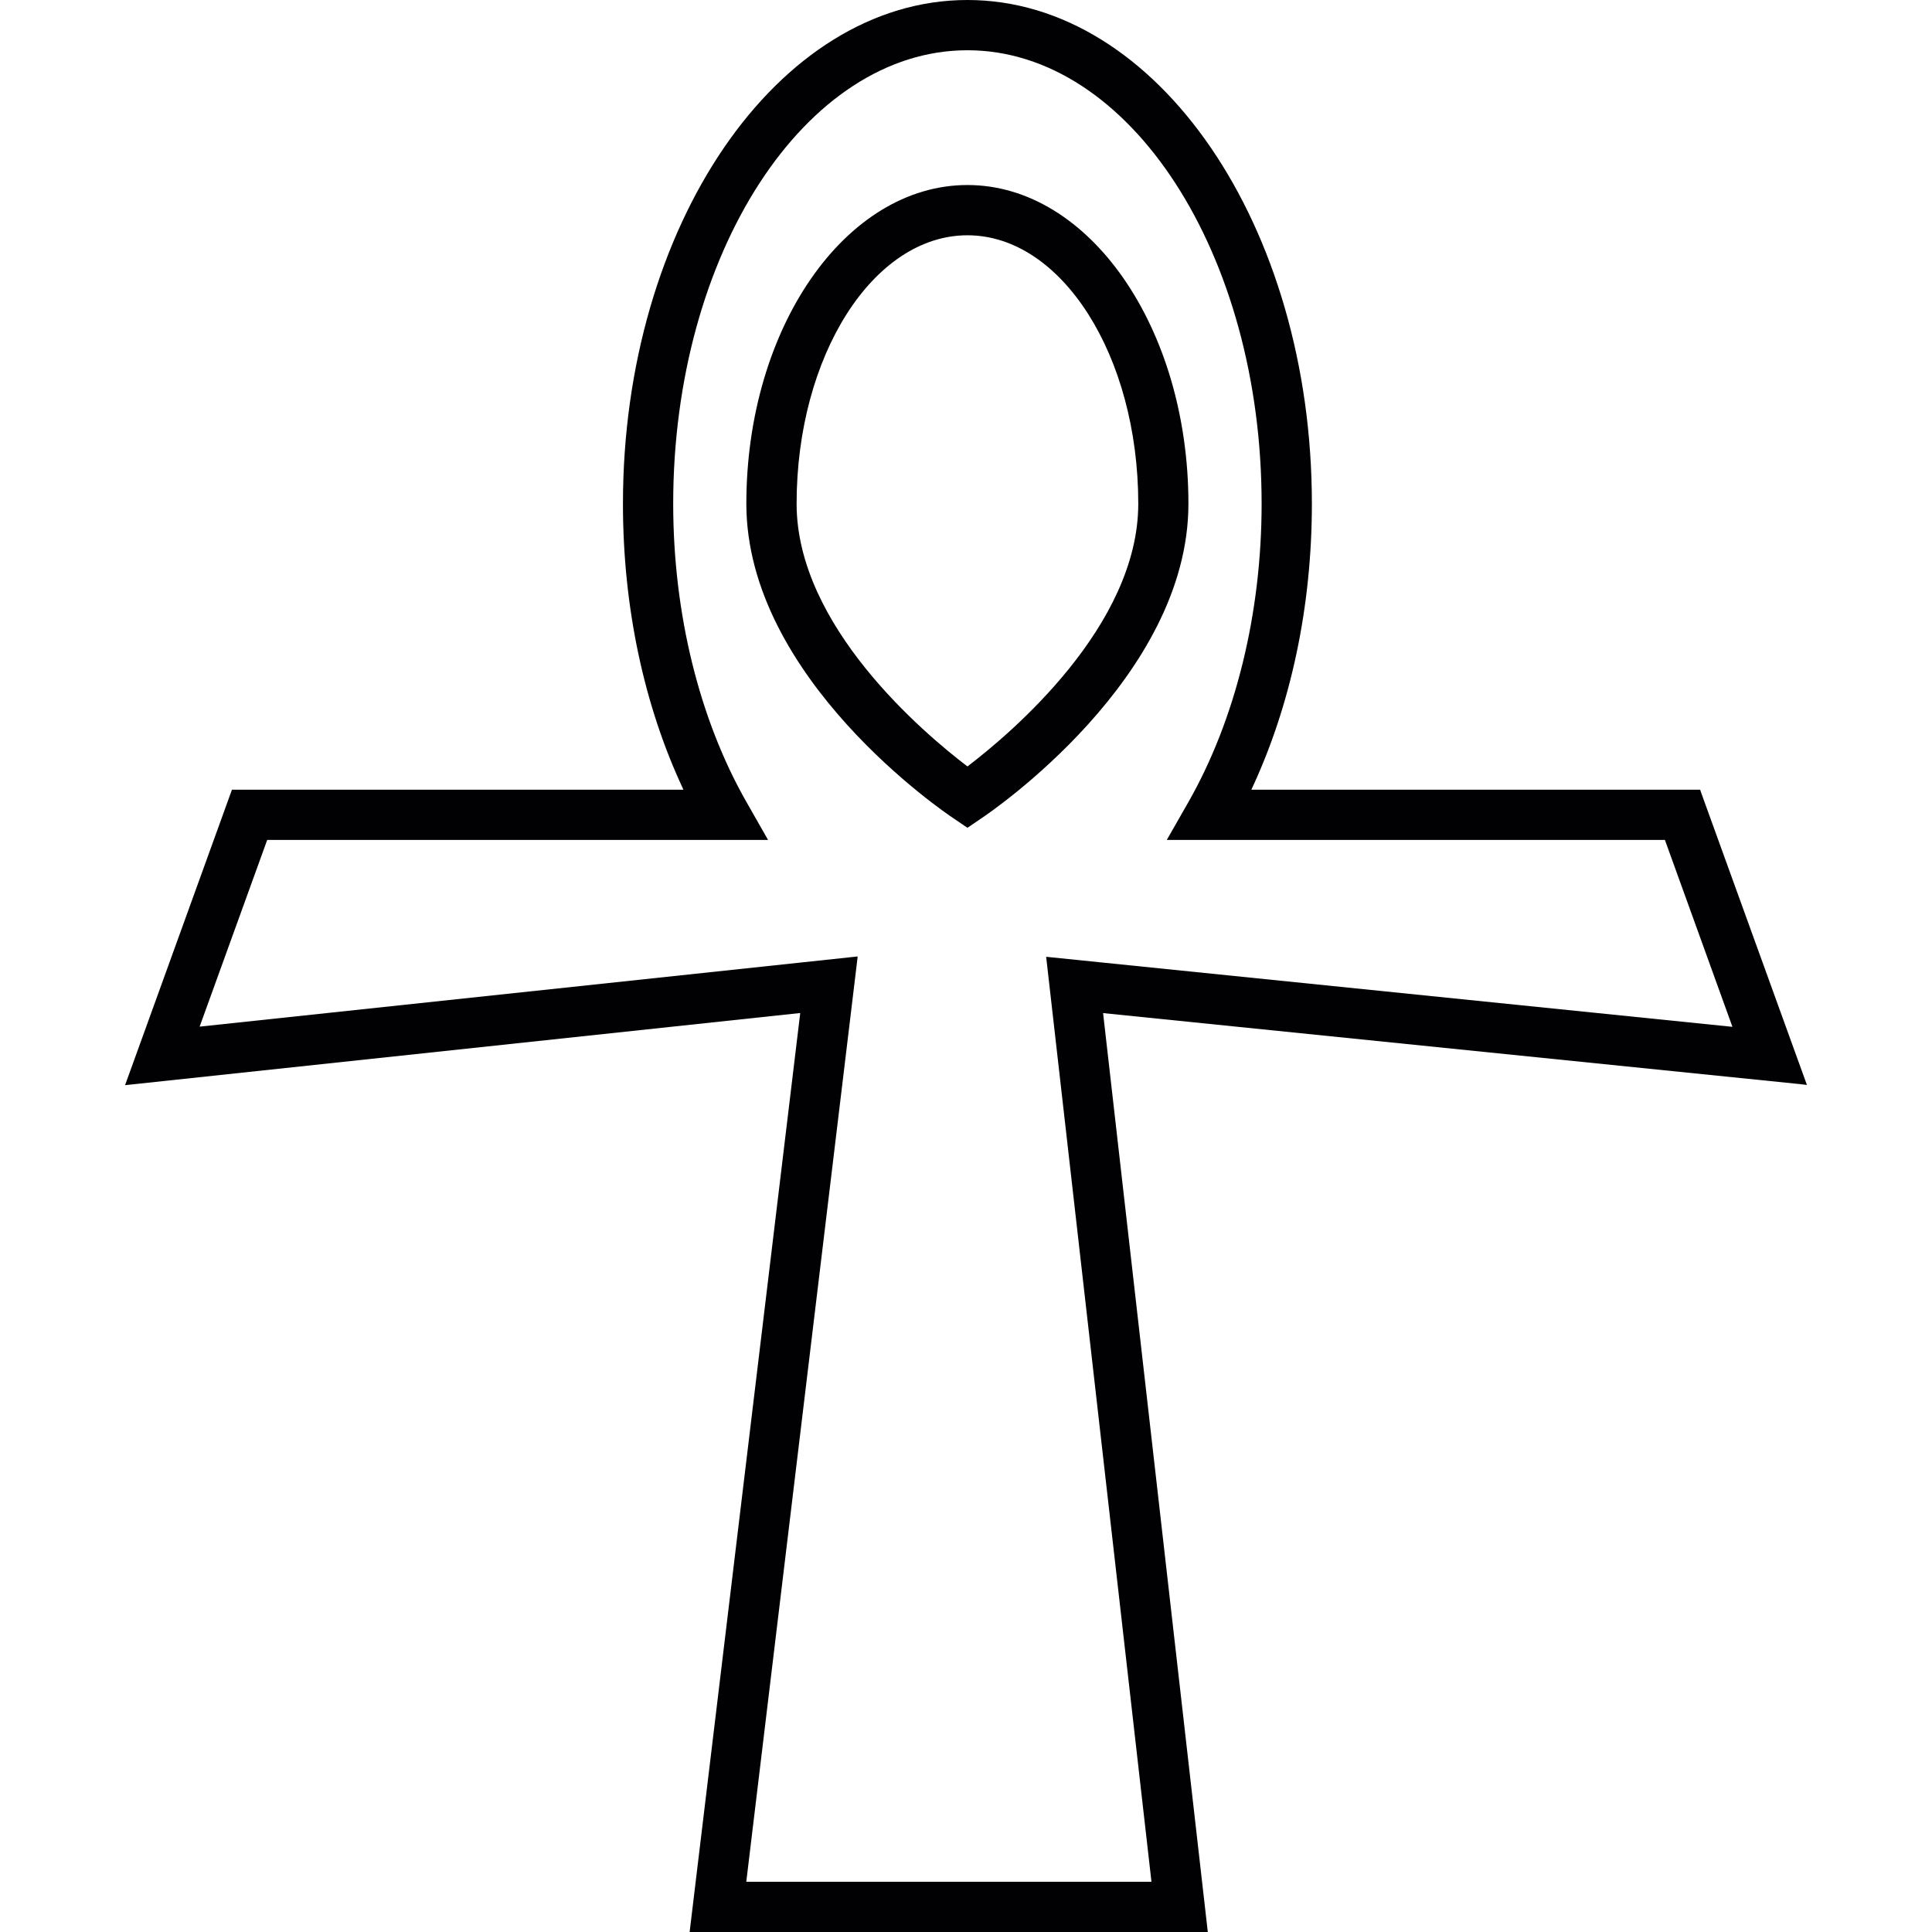 <?xml version="1.0" encoding="iso-8859-1"?>
<!-- Uploaded to: SVG Repo, www.svgrepo.com, Generator: SVG Repo Mixer Tools -->
<svg height="800px" width="800px" version="1.1" id="Capa_1" xmlns="http://www.w3.org/2000/svg" xmlns:xlink="http://www.w3.org/1999/xlink" 
	 viewBox="0 0 195.777 195.777" xml:space="preserve">
<g>
	<g>
		<path style="fill:#010002;" d="M120.427,51.045c0-17.808-10.049-32.296-22.393-32.296c-12.358,0-22.404,14.487-22.404,32.296
			c0,17.683,20.127,31.308,20.983,31.873l1.421,0.966l1.417-0.963C100.303,82.353,120.427,68.728,120.427,51.045z M98.034,23.842
			c9.545,0,17.311,12.207,17.311,27.206c0,12.383-12.891,23.255-17.311,26.619c-4.423-3.368-17.311-14.233-17.311-26.619
			C80.723,36.05,88.489,23.842,98.034,23.842z"/>
		<path style="fill:#010002;" d="M183.103,109.942l-10.715-29.604l-0.104-0.315h-45.48c4.008-8.546,6.134-18.553,6.134-28.978
			C132.938,22.901,117.277,0,98.034,0C78.787,0,63.126,22.901,63.126,51.045c0,10.436,2.115,20.432,6.131,28.978H23.504
			l-10.83,29.941l68.417-7.312l-11.145,92.596l-0.064,0.53h52.509l-10.611-93.118l70.582,7.193L183.103,109.942z M75.623,190.688
			l11.22-93.183l0.068-0.583l-66.681,7.111l6.846-18.918h50.755l-2.169-3.808c-4.799-8.4-7.444-19.147-7.444-30.263
			c0-25.338,13.374-45.952,29.815-45.952s29.812,20.618,29.812,45.952c0,11.116-2.638,21.856-7.437,30.266l-2.172,3.804h50.476
			l6.843,18.939l-69.544-7.097l10.672,93.73H75.623z"/>
	</g>
</g>
</svg>